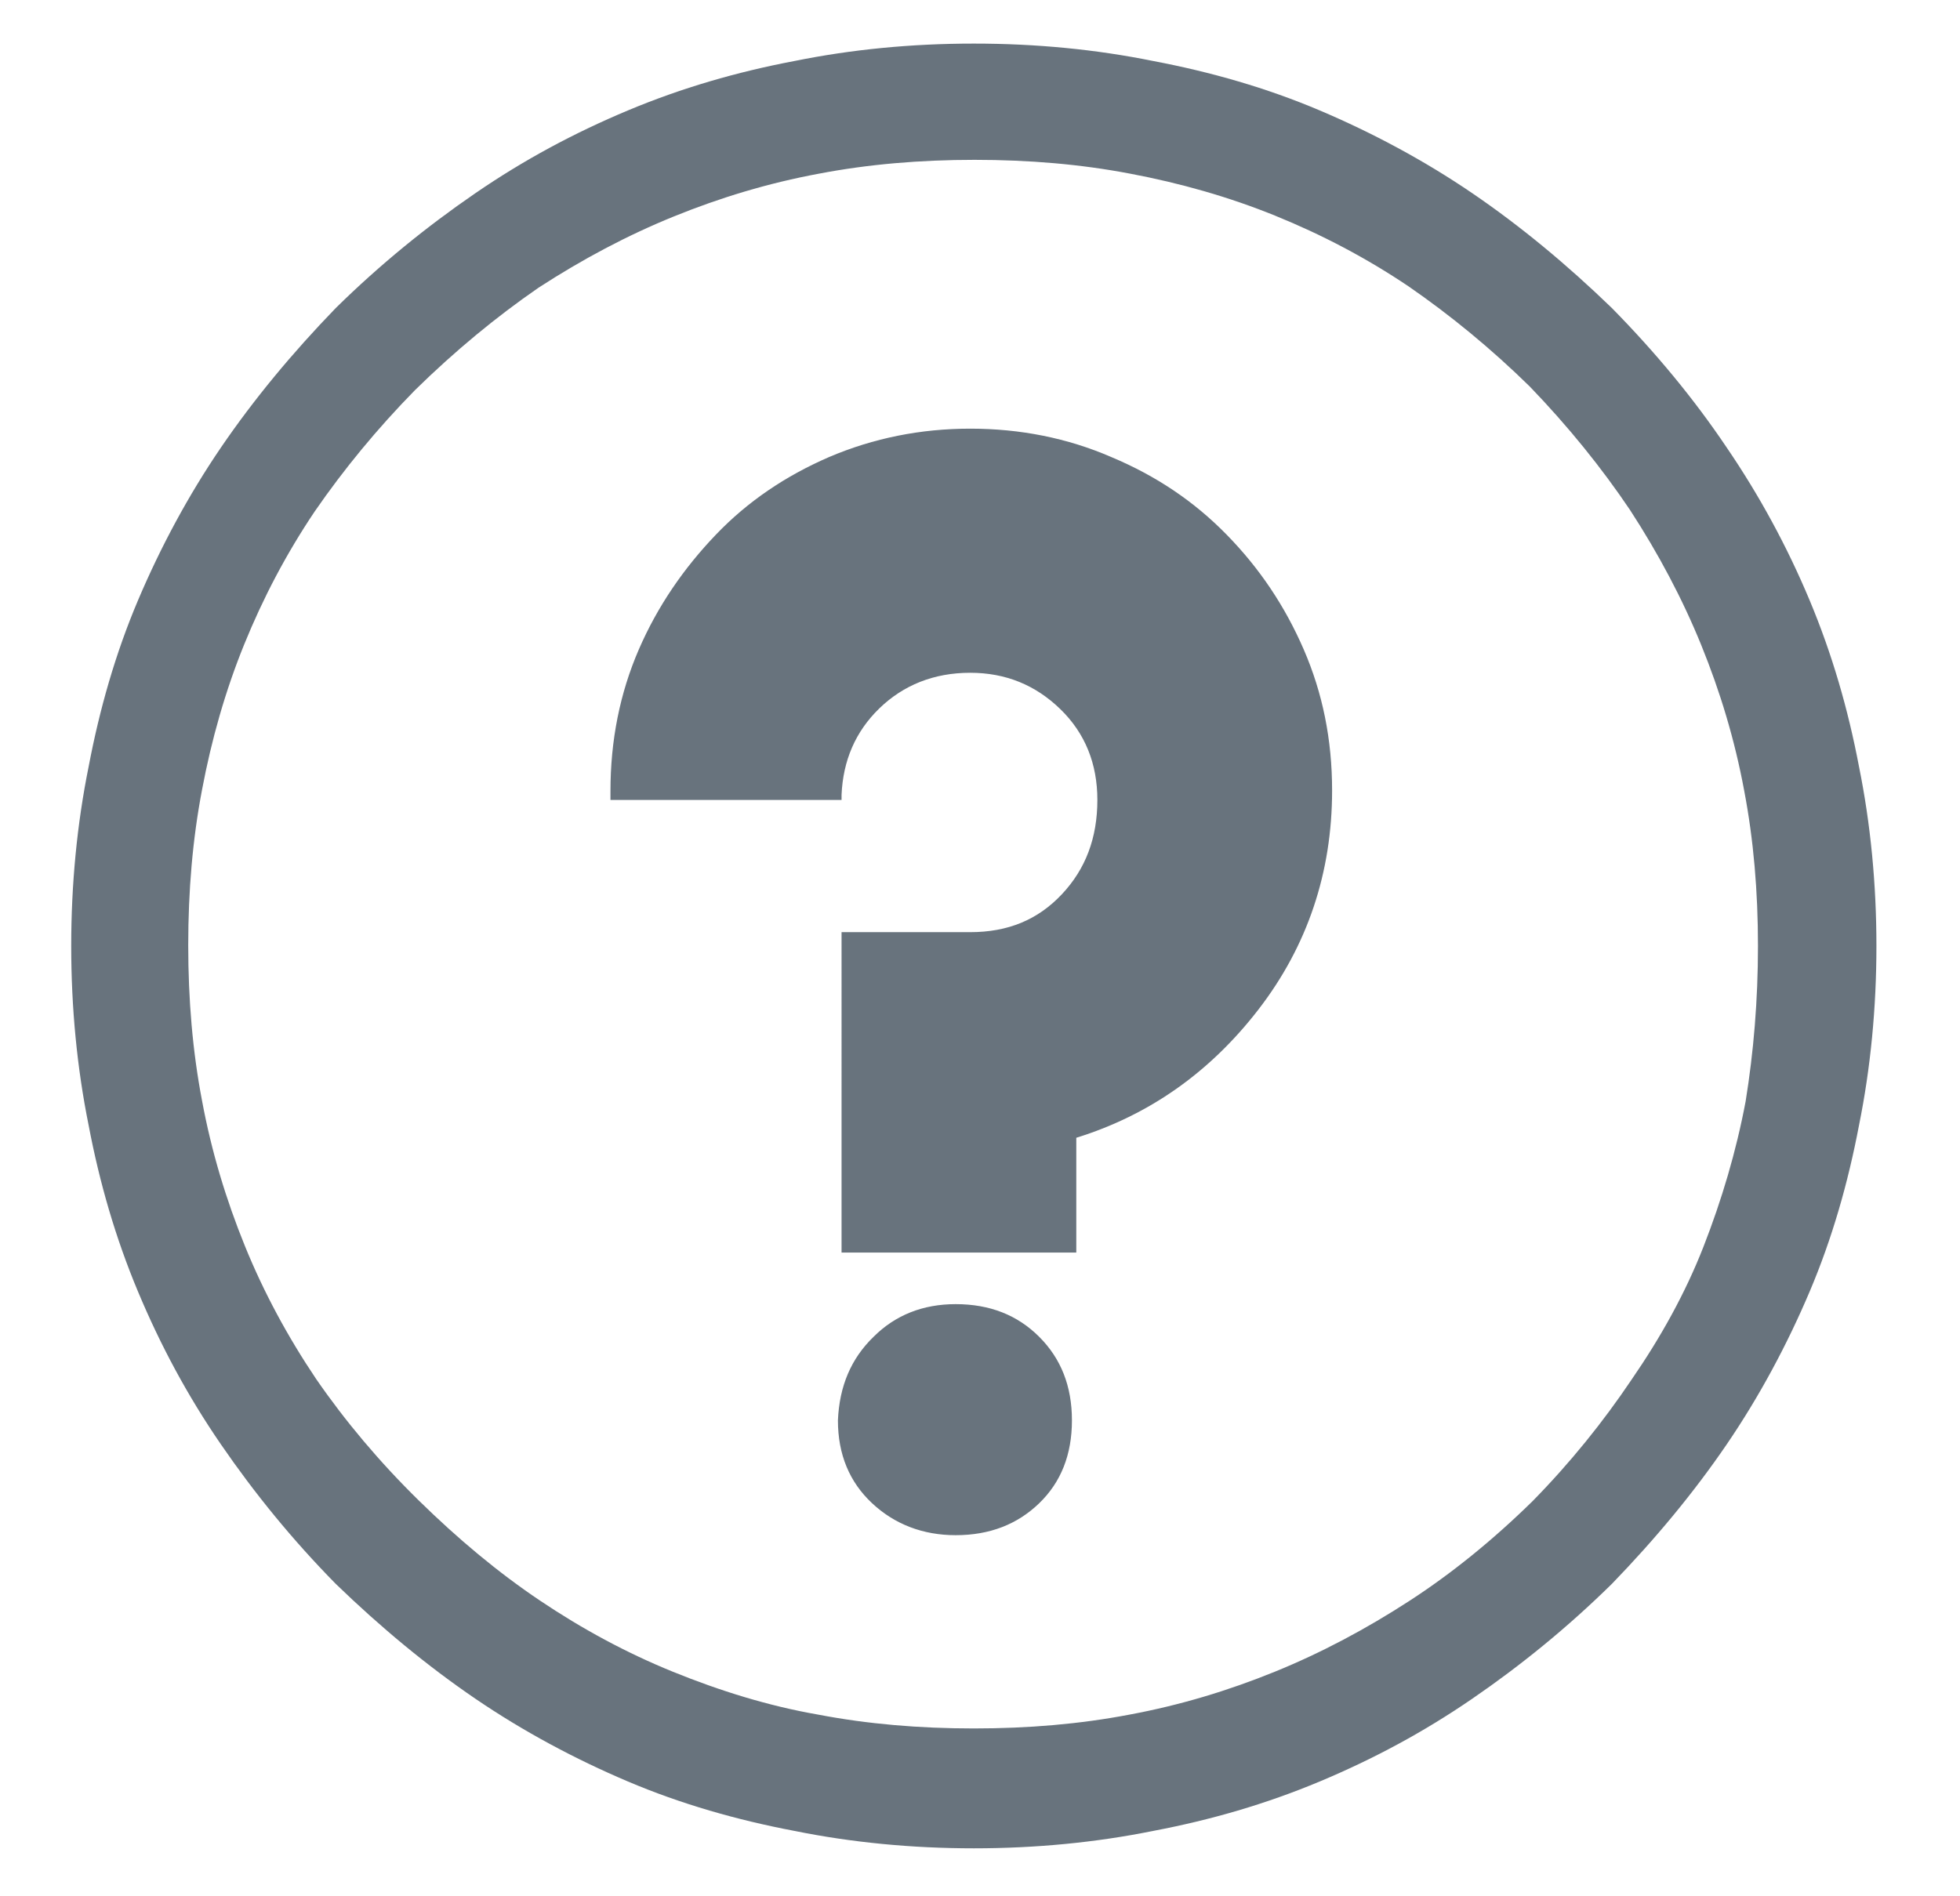 <svg xmlns="http://www.w3.org/2000/svg" xmlns:xlink="http://www.w3.org/1999/xlink" id="Layer_1" x="0px" y="0px" viewBox="0 0 269.7 261" style="enable-background:new 0 0 269.7 261;" xml:space="preserve"><style type="text/css">	.st0{fill:#68737D;}</style><g>	<path class="st0" d="M237.6,61.6c4.5,6.6,8.3,13.6,11.4,21s5.3,15,6.8,22.9c1.6,7.9,2.4,16.2,2.4,24.7s-0.8,16.8-2.4,24.7  c-1.5,7.9-3.7,15.6-6.8,22.9s-6.9,14.4-11.4,21s-9.8,13-15.8,19.2c-6.1,6-12.5,11.2-19.2,15.8s-13.6,8.3-21,11.4s-15,5.3-22.9,6.8  c-7.9,1.6-16.2,2.4-24.7,2.4s-16.8-0.8-24.7-2.4c-7.9-1.5-15.6-3.7-22.9-6.8s-14.4-6.9-21-11.4s-13-9.8-19.2-15.8  c-6-6.1-11.2-12.5-15.8-19.2s-8.3-13.6-11.4-21s-5.3-15-6.8-22.9c-1.6-7.9-2.4-16.2-2.4-24.7s0.8-16.8,2.4-24.7  c1.5-7.9,3.7-15.6,6.8-22.9s6.9-14.4,11.4-21s9.8-13,15.8-19.2c6.1-6,12.5-11.2,19.2-15.8s13.6-8.3,21-11.4s15-5.3,22.9-6.8  C117.2,6.8,125.4,6,134,6s16.8,0.8,24.7,2.4c7.9,1.5,15.6,3.7,22.9,6.8s14.4,6.9,21,11.4s13,9.8,19.2,15.8  C227.8,48.5,233.1,54.9,237.6,61.6z M210.9,206.6c5.2-5.3,9.7-10.9,13.6-16.7c4-5.8,7.4-11.9,9.9-18.3s4.5-13.1,5.8-20  c1.1-6.8,1.7-13.9,1.7-21.4s-0.6-14.6-1.9-21.4c-1.3-7-3.3-13.6-5.9-20s-5.9-12.6-9.8-18.6c-3.9-5.8-8.5-11.5-13.8-17  c-5.3-5.2-10.9-9.8-16.7-13.8c-5.8-3.9-11.9-7.1-18.3-9.7s-13.1-4.5-20-5.8c-6.8-1.3-13.9-1.9-21.4-1.9s-14.6,0.6-21.4,1.9  c-7,1.3-13.6,3.3-20,5.9s-12.6,5.9-18.6,9.8c-5.8,4-11.5,8.7-17,14.1c-5.2,5.3-9.8,10.9-13.8,16.7c-3.9,5.8-7.1,11.9-9.7,18.3  s-4.5,13.1-5.8,20c-1.3,6.8-1.9,13.9-1.9,21.4s0.6,14.6,1.9,21.4c1.3,7,3.3,13.6,5.9,20s5.9,12.5,9.8,18.3  c4,5.8,8.7,11.4,14.1,16.7s10.9,9.9,16.7,13.8s11.9,7.2,18.3,9.8s13.1,4.7,20,5.9c6.8,1.3,13.9,1.9,21.4,1.9s14.6-0.6,21.4-1.9  c7-1.3,13.6-3.3,20-5.9s12.6-5.9,18.6-9.8C199.7,216.6,205.4,212,210.9,206.6z M115.8,172.4h32.3v-15.8c10-3.1,18.4-9,25.1-17.7  s10.1-18.8,10.1-30.1c0-7-1.3-13.4-3.9-19.4s-6.1-11.2-10.6-15.8s-9.7-8.1-15.9-10.7c-6-2.6-12.5-3.9-19.4-3.9  c-6.8,0-13.3,1.3-19.4,3.9c-6,2.6-11.2,6.1-15.6,10.7s-8,9.8-10.6,15.8S84,101.9,84,108.9v1.2h31.8v-0.7c0.2-4.7,1.9-8.7,5.2-11.9  s7.5-4.9,12.5-4.9c4.9,0,9,1.7,12.4,5s5.1,7.5,5.1,12.5c0,5.2-1.6,9.5-4.9,13s-7.4,5.2-12.6,5.2h-17.7V172.4z M120.2,184  c-3.1,3-4.7,6.8-4.9,11.5c0,4.7,1.6,8.5,4.7,11.4s7,4.4,11.5,4.4c4.7,0,8.5-1.5,11.5-4.4s4.5-6.7,4.5-11.4s-1.5-8.5-4.5-11.5  s-6.8-4.5-11.5-4.5C127,179.5,123.2,181,120.2,184z"></path></g></svg>
